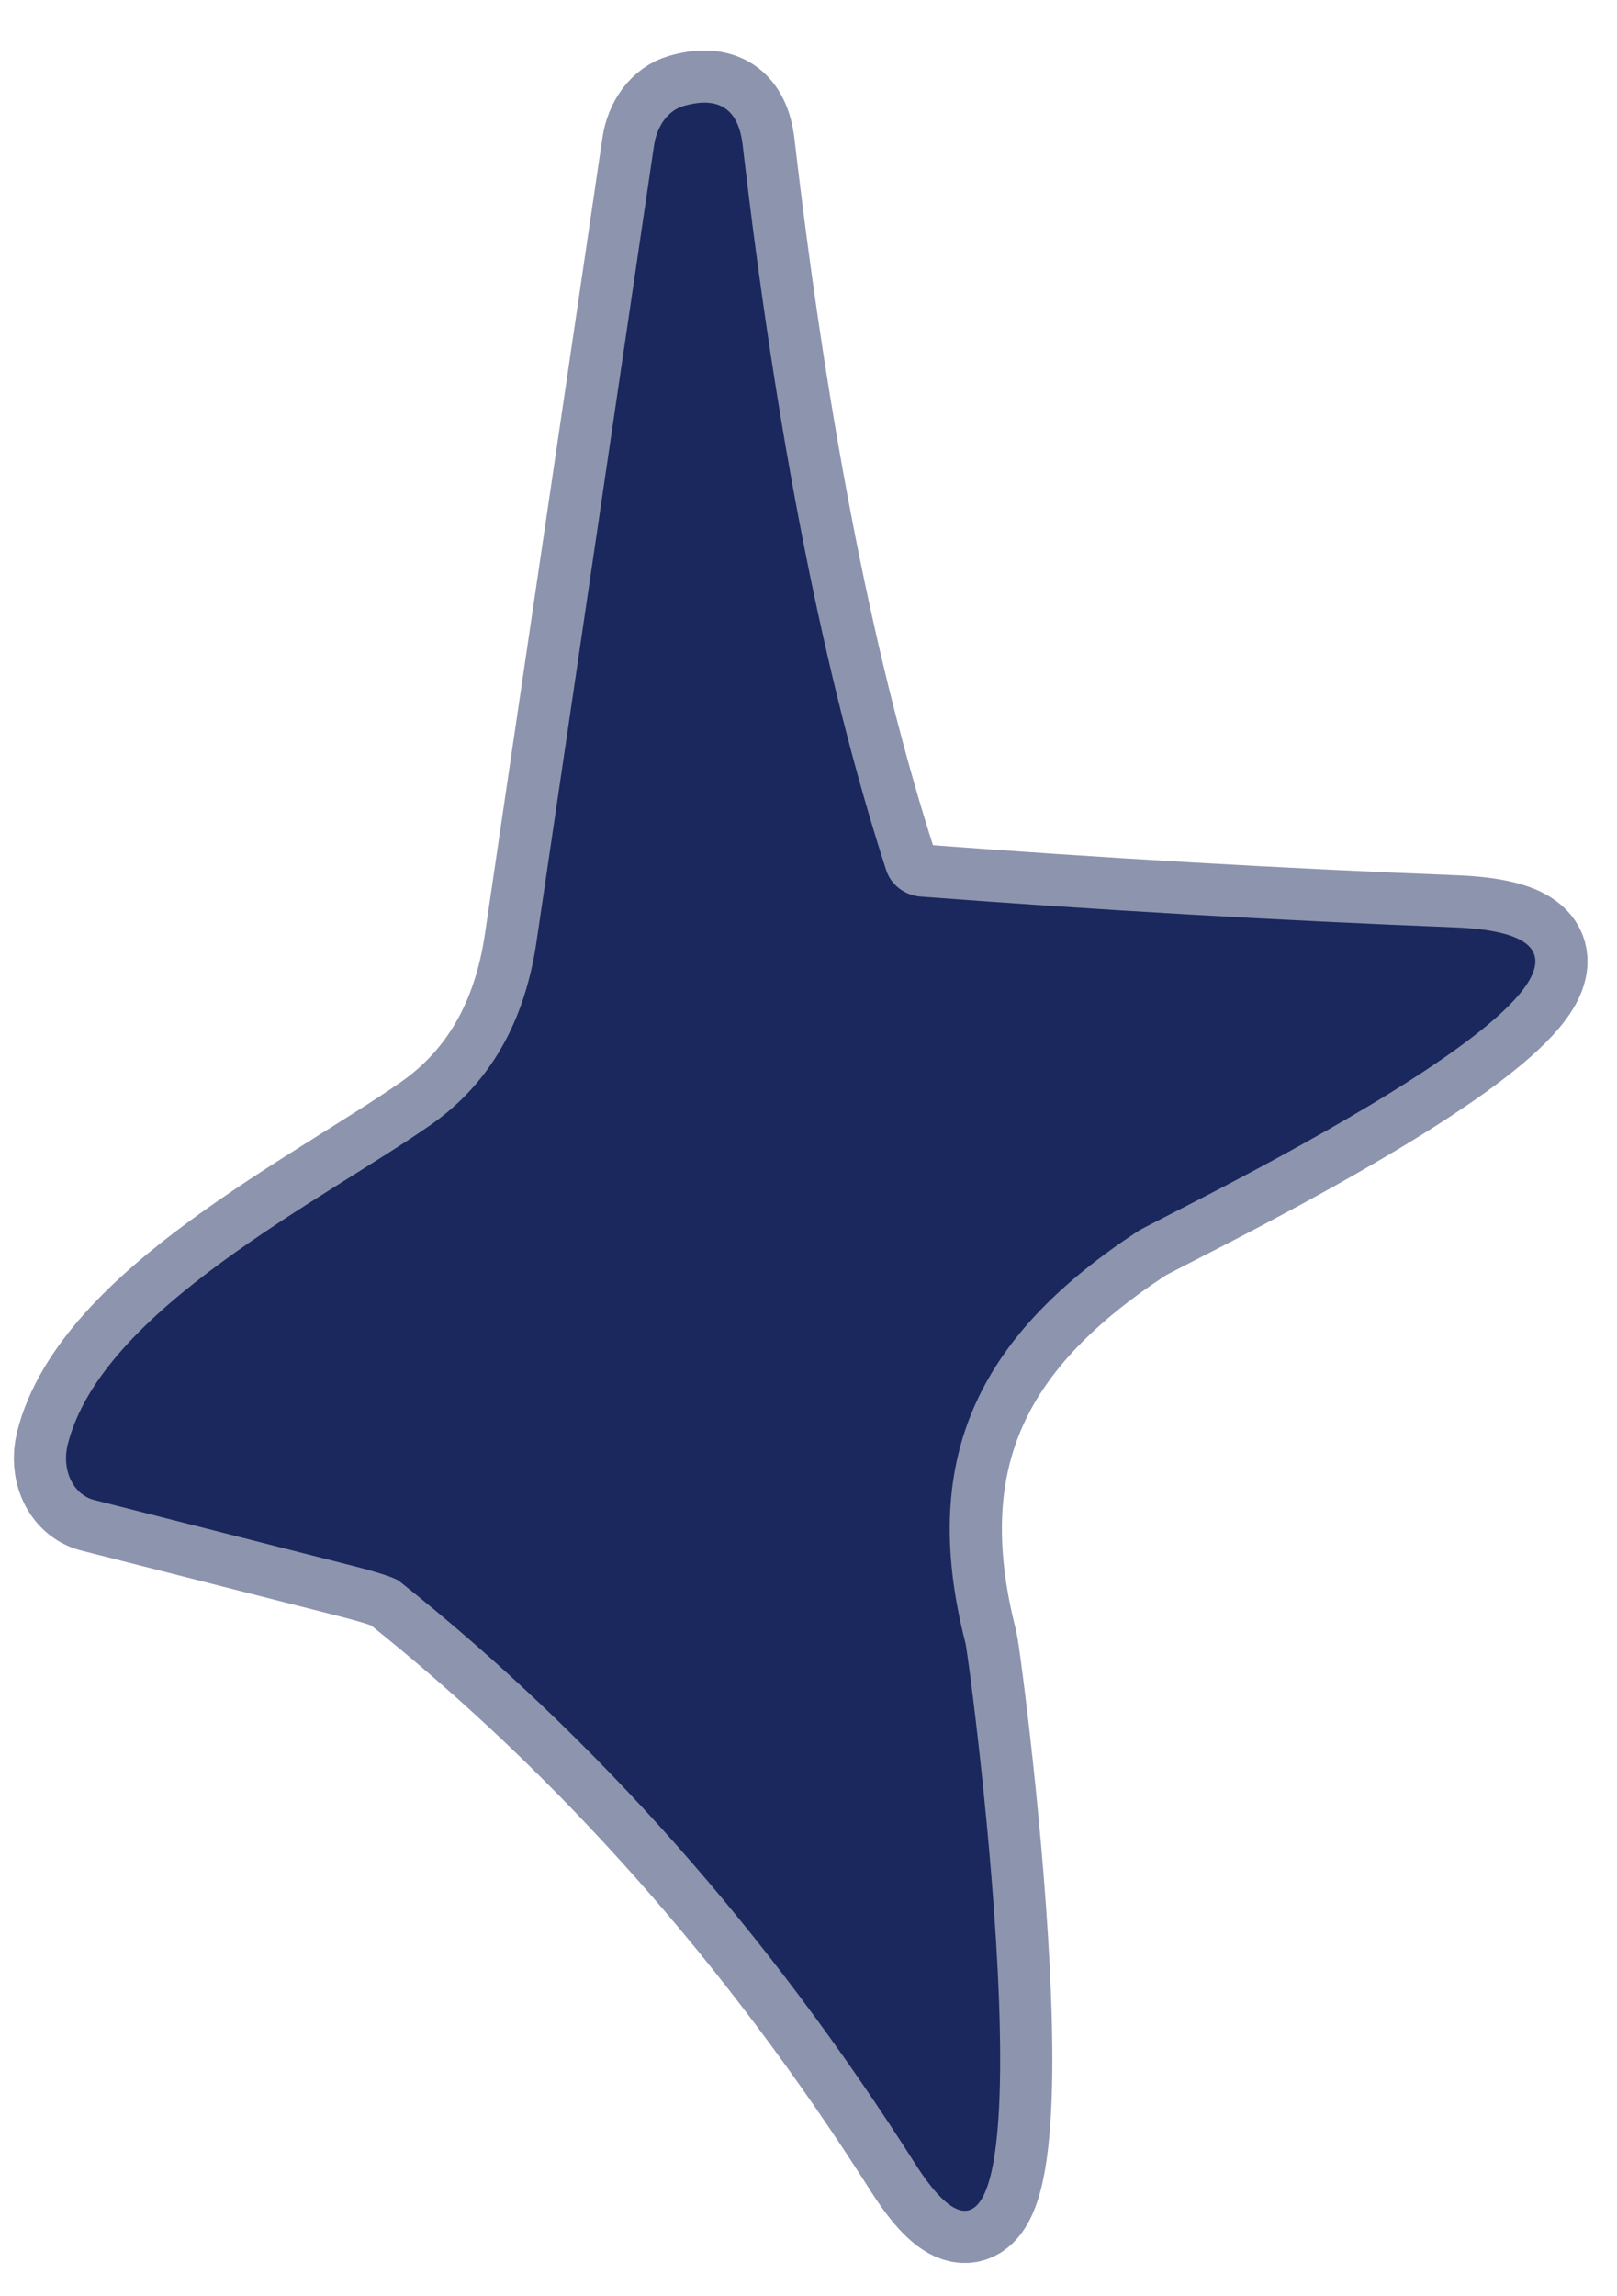 <svg width="31" height="44" viewBox="0 0 31 44" fill="none" xmlns="http://www.w3.org/2000/svg">
<path d="M1.798 28.74L6.748 30C7.268 30.133 7.572 30.233 7.658 30.3C11.425 33.3 14.718 37.017 17.538 41.45C20.458 46.04 18.598 31.85 18.508 31.48C17.568 27.82 18.878 25.52 21.818 23.59C22.238 23.32 33.468 17.98 27.878 17.77C24.485 17.637 21.075 17.44 17.648 17.18C17.497 17.169 17.354 17.114 17.236 17.023C17.119 16.932 17.032 16.809 16.988 16.67C15.808 13.03 14.892 8.4 14.238 2.78C14.158 2.087 13.781 1.837 13.108 2.03C12.966 2.069 12.836 2.163 12.734 2.298C12.633 2.433 12.565 2.604 12.538 2.79L10.288 18.03C10.062 19.583 9.392 20.753 8.278 21.54C6.178 23.01 1.948 25.09 1.298 27.68C1.24 27.913 1.26 28.154 1.354 28.353C1.447 28.551 1.607 28.69 1.798 28.74Z" stroke="#8D94AE" stroke-width="2"/>
<path d="M1.798 28.74C1.607 28.69 1.447 28.551 1.354 28.352C1.26 28.154 1.24 27.912 1.298 27.68C1.948 25.09 6.178 23.01 8.278 21.54C9.392 20.753 10.062 19.583 10.288 18.029L12.538 2.79C12.565 2.604 12.633 2.433 12.734 2.297C12.836 2.162 12.966 2.069 13.108 2.03C13.781 1.836 14.158 2.086 14.238 2.78C14.892 8.4 15.808 13.03 16.988 16.67C17.032 16.809 17.119 16.931 17.236 17.022C17.354 17.113 17.497 17.168 17.648 17.18C21.075 17.44 24.485 17.636 27.878 17.77C33.468 17.98 22.238 23.32 21.818 23.59C18.878 25.52 17.568 27.82 18.508 31.48C18.598 31.85 20.458 46.039 17.538 41.45C14.718 37.016 11.425 33.3 7.658 30.3C7.572 30.233 7.268 30.133 6.748 30L1.798 28.74Z" fill="#1A285D"/>
</svg>
